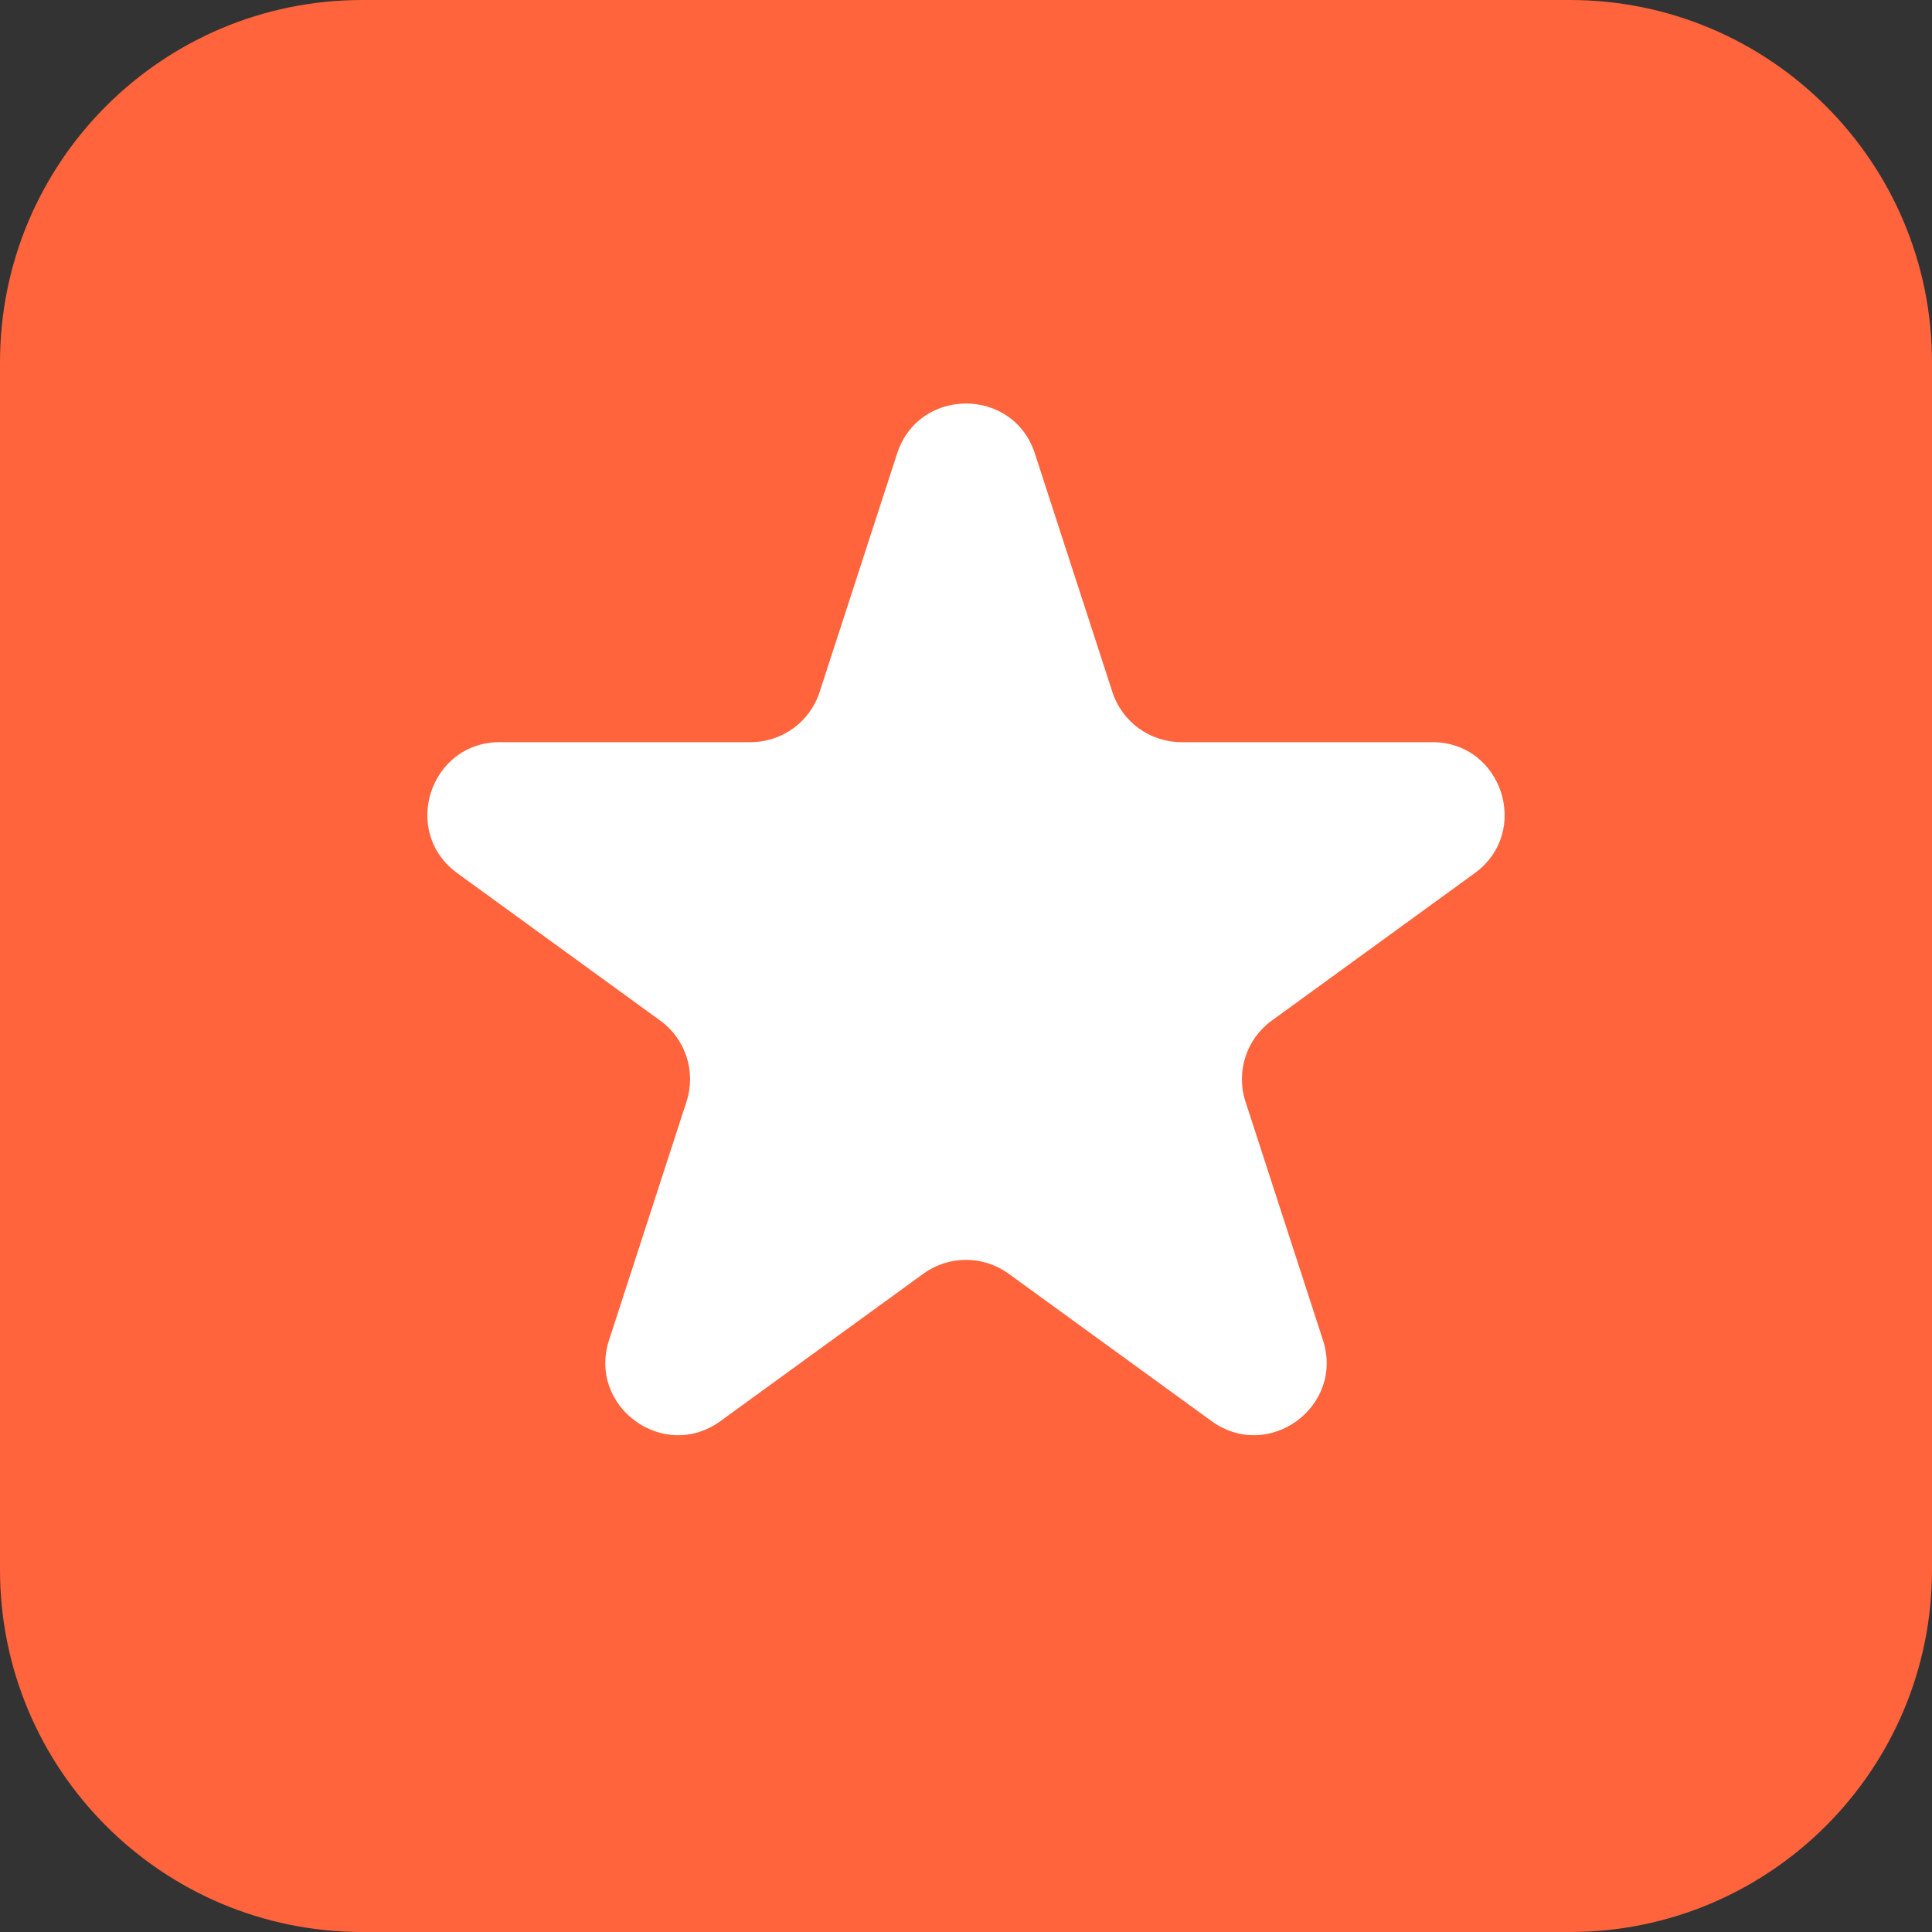 <svg width="32" height="32" viewBox="0 0 32 32" fill="none" xmlns="http://www.w3.org/2000/svg">
<rect x="0" y="0" width="32" height="32" fill="#333333" stroke="none"/>
<path d="M0 6C0 2.686 2.686 0 6 0H26C29.314 0 32 2.686 32 6V26C32 29.314 29.314 32 26 32H6C2.686 32 0 29.314 0 26V6Z" fill="#FF643D"/>
<path d="M14.859 7.512C15.218 6.407 16.782 6.407 17.141 7.512L18.425 11.463C18.585 11.957 19.046 12.292 19.566 12.292H23.72C24.882 12.292 25.365 13.779 24.425 14.463L21.065 16.904C20.644 17.209 20.468 17.751 20.629 18.246L21.912 22.196C22.271 23.301 21.006 24.221 20.066 23.537L16.705 21.096C16.285 20.791 15.715 20.791 15.295 21.096L11.934 23.537C10.994 24.221 9.729 23.301 10.088 22.196L11.371 18.246C11.532 17.751 11.356 17.209 10.935 16.904L7.575 14.463C6.635 13.779 7.118 12.292 8.281 12.292H12.434C12.954 12.292 13.415 11.957 13.575 11.463L14.859 7.512Z" fill="white"/>
</svg>
